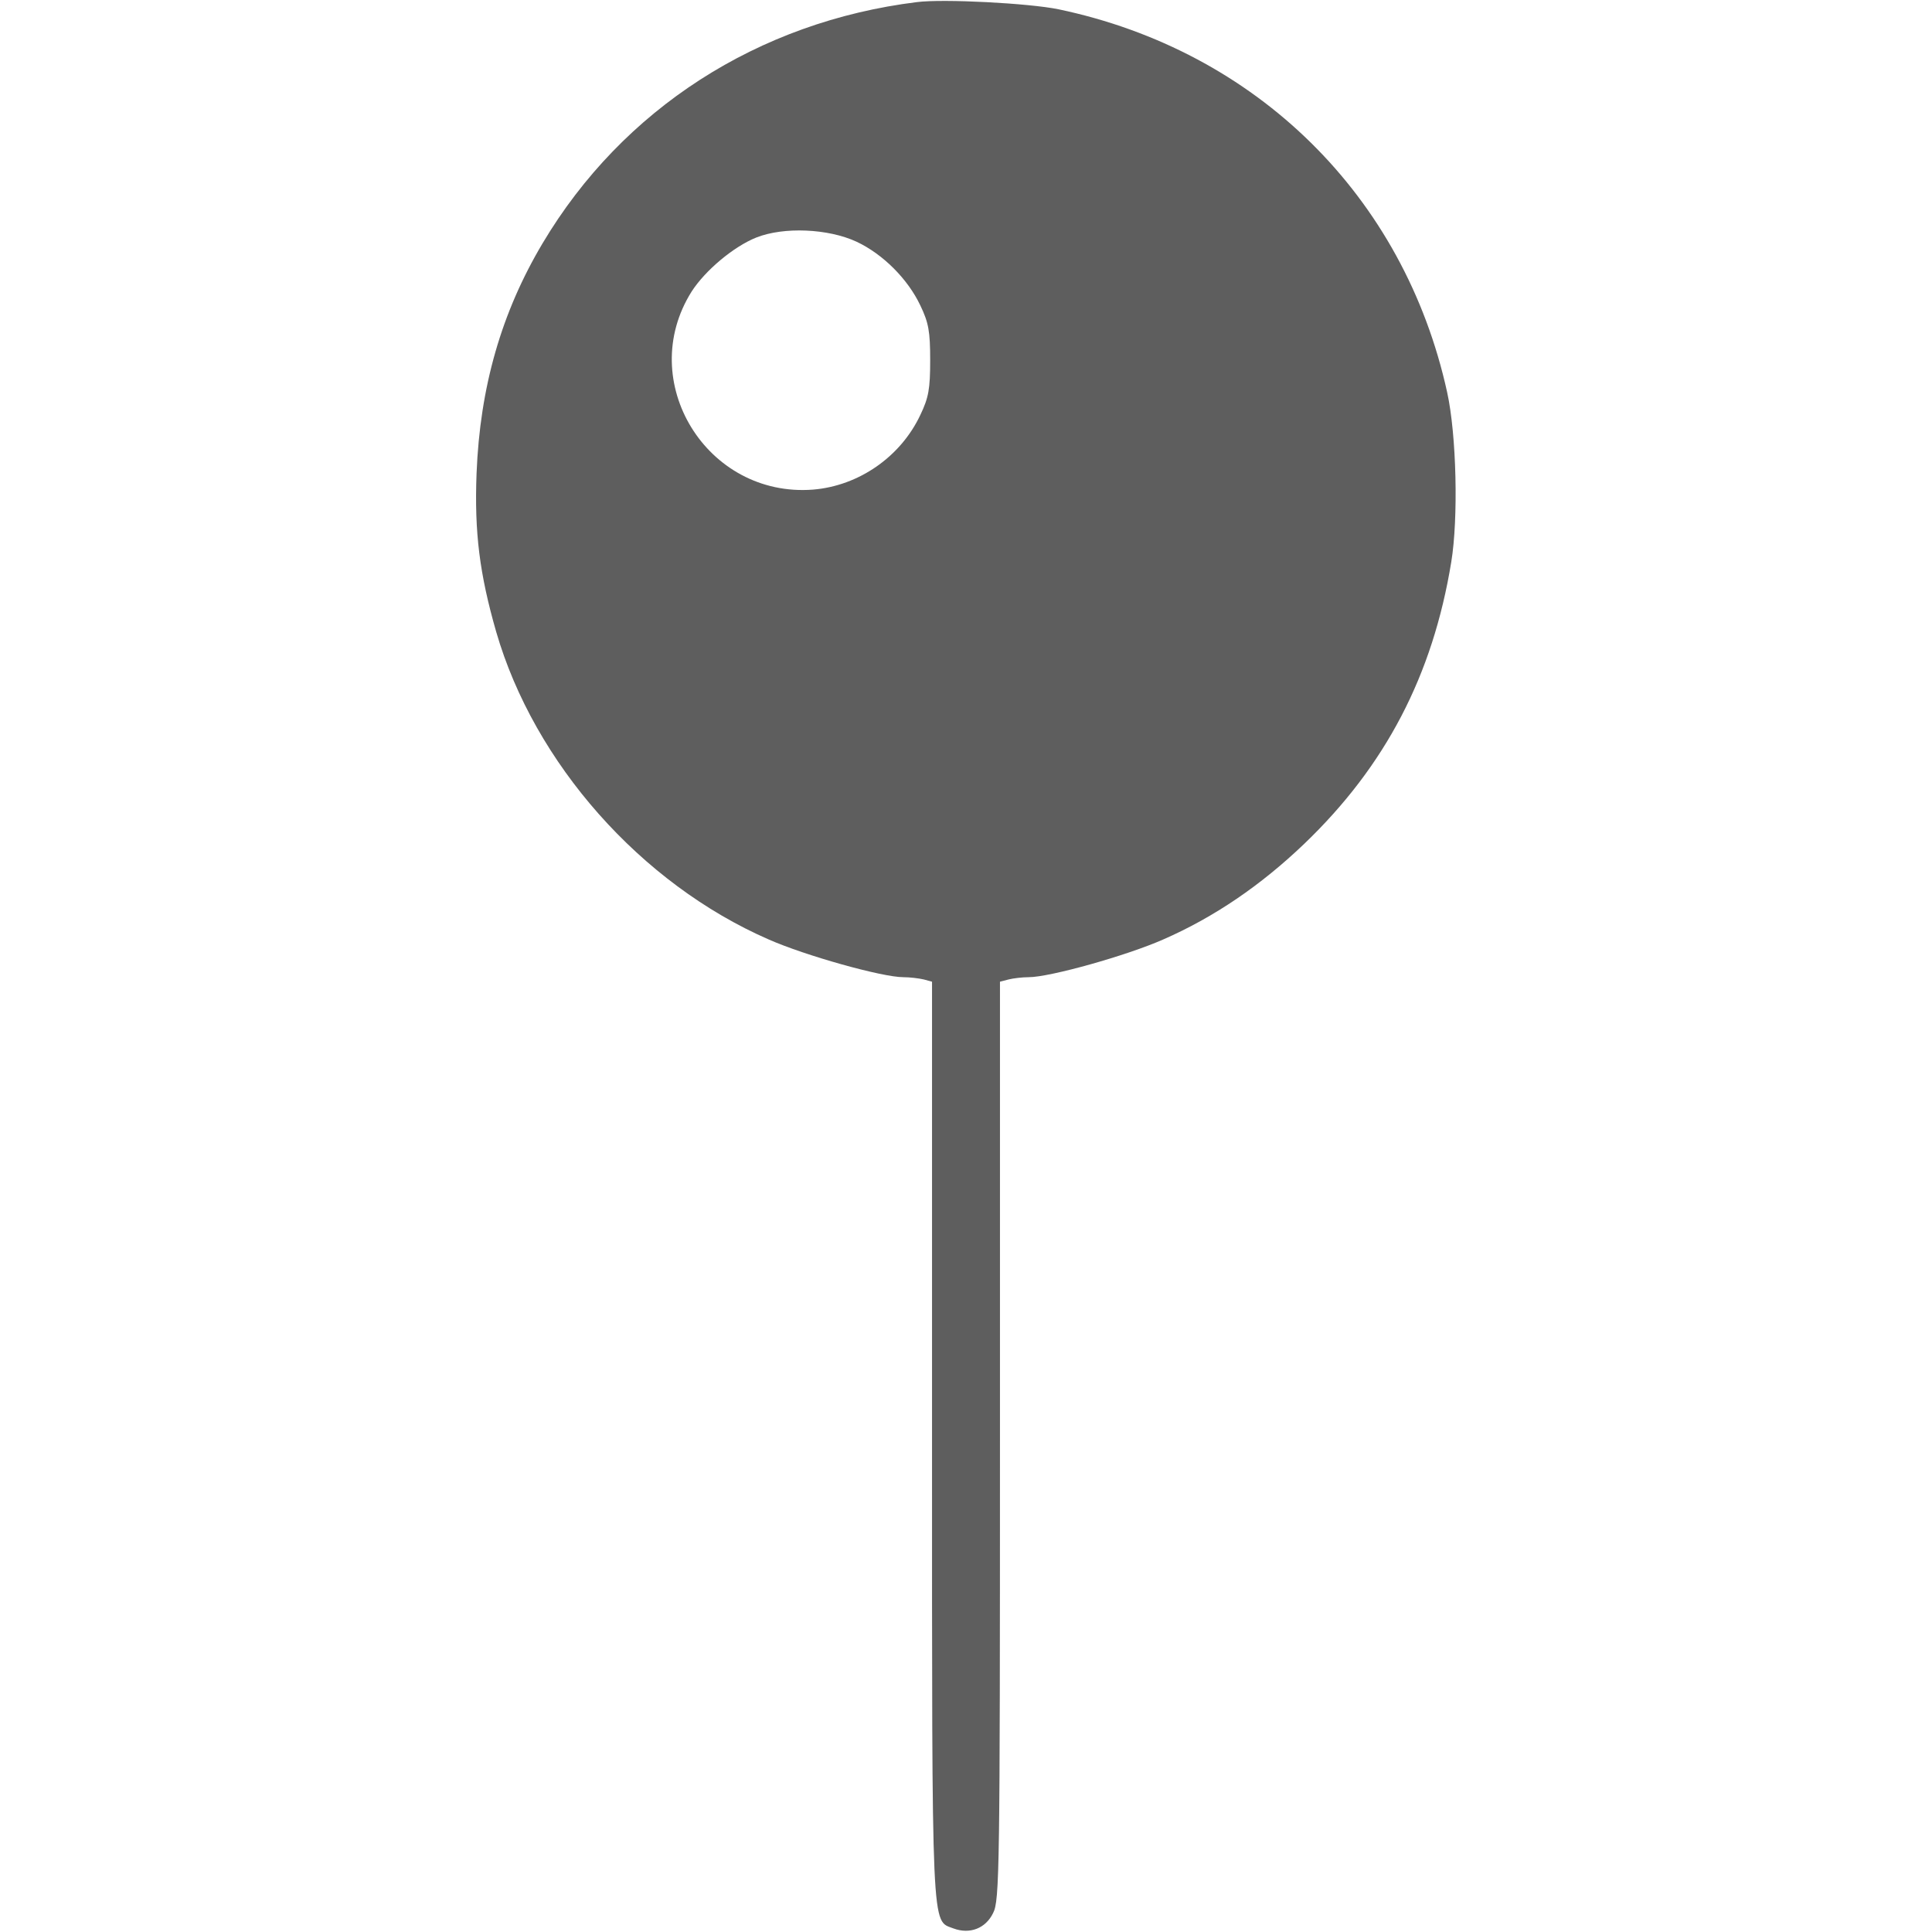 <svg width="24" height="24" viewBox="0 0 24 24" fill="none" xmlns="http://www.w3.org/2000/svg">
<path d="M11.391 0.026C9.417 0.27 7.734 1.353 6.741 3.021C6.23 3.879 5.962 4.807 5.92 5.881C5.892 6.617 5.958 7.132 6.164 7.849C6.637 9.481 7.959 10.976 9.548 11.67C10.003 11.871 10.959 12.139 11.222 12.139C11.302 12.139 11.414 12.153 11.475 12.167L11.578 12.195V17.885C11.578 24.11 11.569 23.848 11.845 23.956C12.047 24.031 12.244 23.956 12.337 23.764C12.417 23.609 12.422 23.234 12.422 17.899V12.195L12.53 12.167C12.586 12.153 12.698 12.139 12.778 12.139C13.041 12.139 13.997 11.871 14.451 11.67C15.084 11.393 15.661 10.999 16.2 10.484C17.212 9.514 17.798 8.389 18.028 6.982C18.117 6.443 18.094 5.403 17.977 4.873C17.442 2.435 15.609 0.631 13.148 0.115C12.783 0.04 11.719 -0.016 11.391 0.026ZM10.641 3.003C10.969 3.157 11.278 3.467 11.433 3.795C11.536 4.01 11.555 4.118 11.555 4.474C11.555 4.831 11.536 4.939 11.433 5.154C11.189 5.674 10.669 6.035 10.101 6.082C8.78 6.185 7.889 4.737 8.592 3.621C8.761 3.359 9.112 3.064 9.394 2.951C9.736 2.815 10.289 2.839 10.641 3.003Z" fill="#5E5E5E"/>
</svg>
